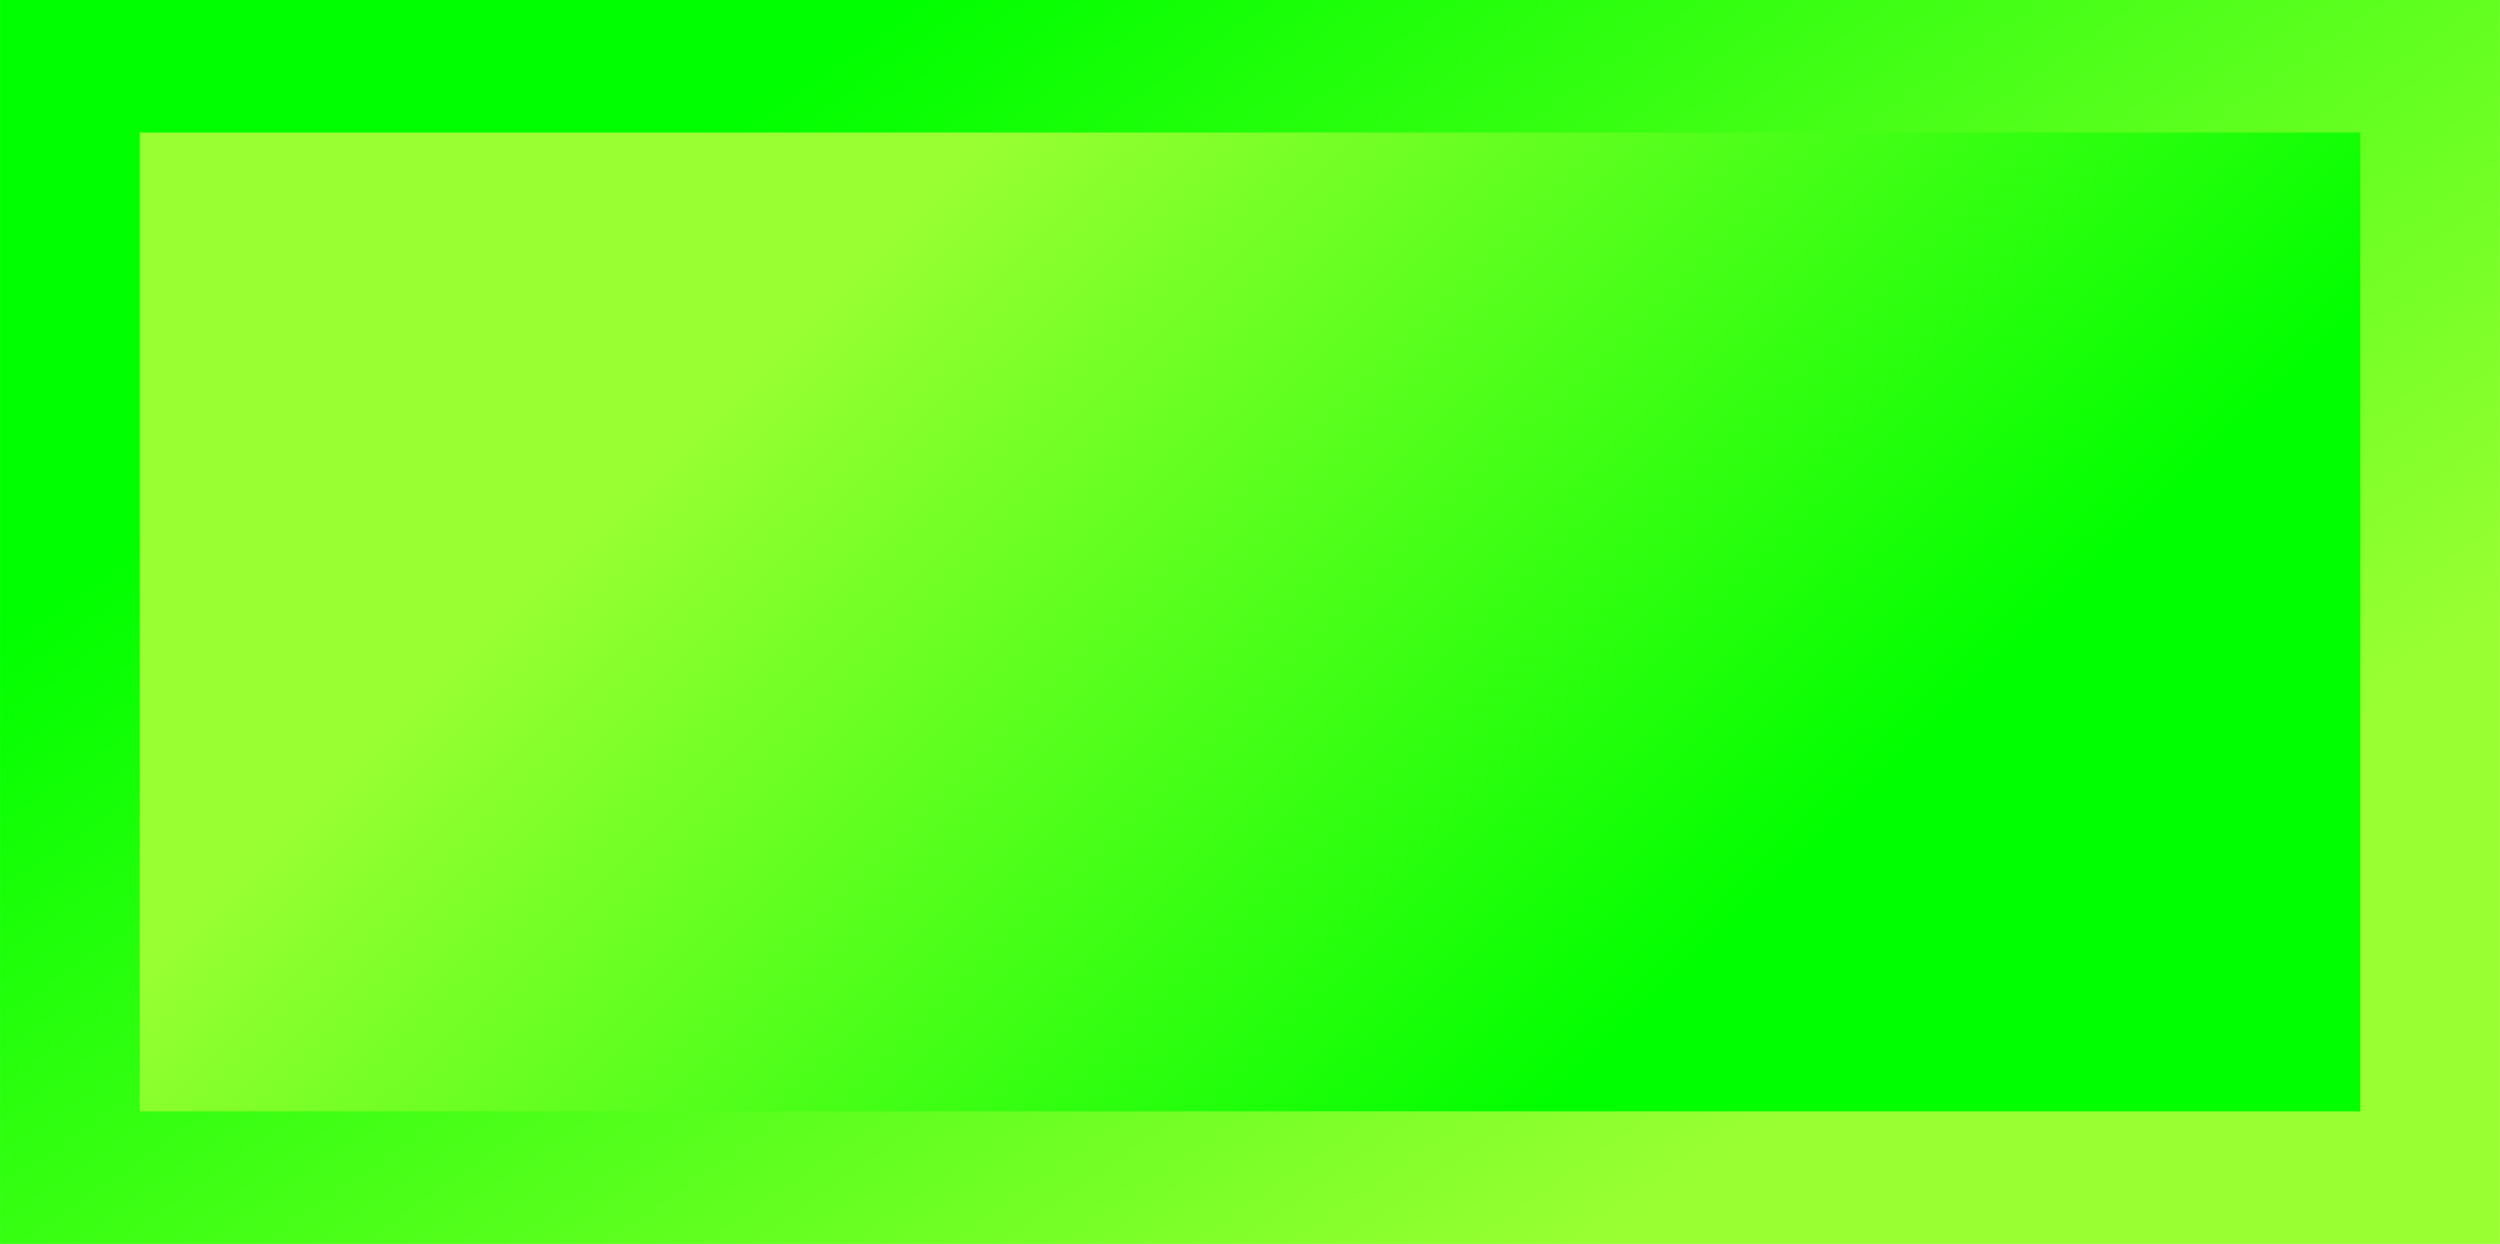<!--?xml version="1.0" encoding="UTF-8" standalone="no"?-->
<!-- Creator: CorelDRAW -->

<svg xmlns:dc="http://purl.org/dc/elements/1.1/" xmlns:cc="http://creativecommons.org/ns#" xmlns:rdf="http://www.w3.org/1999/02/22-rdf-syntax-ns#" xmlns:svg="http://www.w3.org/2000/svg" xmlns="http://www.w3.org/2000/svg" xmlns:xlink="http://www.w3.org/1999/xlink" xmlns:sodipodi="http://sodipodi.sourceforge.net/DTD/sodipodi-0.dtd" xmlns:inkscape="http://www.inkscape.org/namespaces/inkscape" xml:space="preserve" width="29.741mm" height="14.798mm" style="shape-rendering:geometricPrecision; text-rendering:geometricPrecision; image-rendering:optimizeQuality; fill-rule:evenodd; clip-rule:evenodd" viewBox="0 0 12.77 6.354" id="svg2" version="1.1" inkscape:version="0.48.3.1 r9886" sodipodi:docname="54.svg"><sodipodi:namedview pagecolor="#ffffff" bordercolor="#666666" borderopacity="1" objecttolerance="10" gridtolerance="10" guidetolerance="10" inkscape:pageopacity="0" inkscape:pageshadow="2" inkscape:window-width="640" inkscape:window-height="480" id="namedview20" showgrid="false" inkscape:zoom="4.1183148" inkscape:cx="52.691456" inkscape:cy="26.217283" inkscape:window-x="0" inkscape:window-y="0" inkscape:window-maximized="0" inkscape:current-layer="svg2"></sodipodi:namedview>
 <defs id="defs4">
  <style type="text/css" id="style6">
   
    .fil0 {fill:url(#id0)}
    .fil1 {fill:url(#id1)}
   
  </style>
  <linearGradient id="id0" gradientUnits="userSpaceOnUse" x1="4.296" y1="0.185" x2="8.473" y2="6.168">
   <stop offset="0" style="stop-color: rgb(0, 255, 0);" id="stop9"></stop>
   <stop offset="1" style="stop-color: rgb(153, 255, 51);" id="stop11"></stop>
  </linearGradient>
  <linearGradient id="id1" gradientUnits="userSpaceOnUse" xlink:href="#id0" x1="8.48" y1="5.159" x2="4.533" y2="1.147">
  </linearGradient>
 </defs>
 <g id="hmigradengt" inkscape:label="#g3005"><g id="g2999"><g id="图层_x0020_1">
  <rect class="fil0" x="-1.231e-005" width="12.77" height="6.354" id="rect16"></rect>
  <polygon class="fil1" points="12.056,5.677 0.713,5.677 0.713,0.677 12.056,0.677 " id="polygon18"></polygon>
 </g></g></g>
</svg>